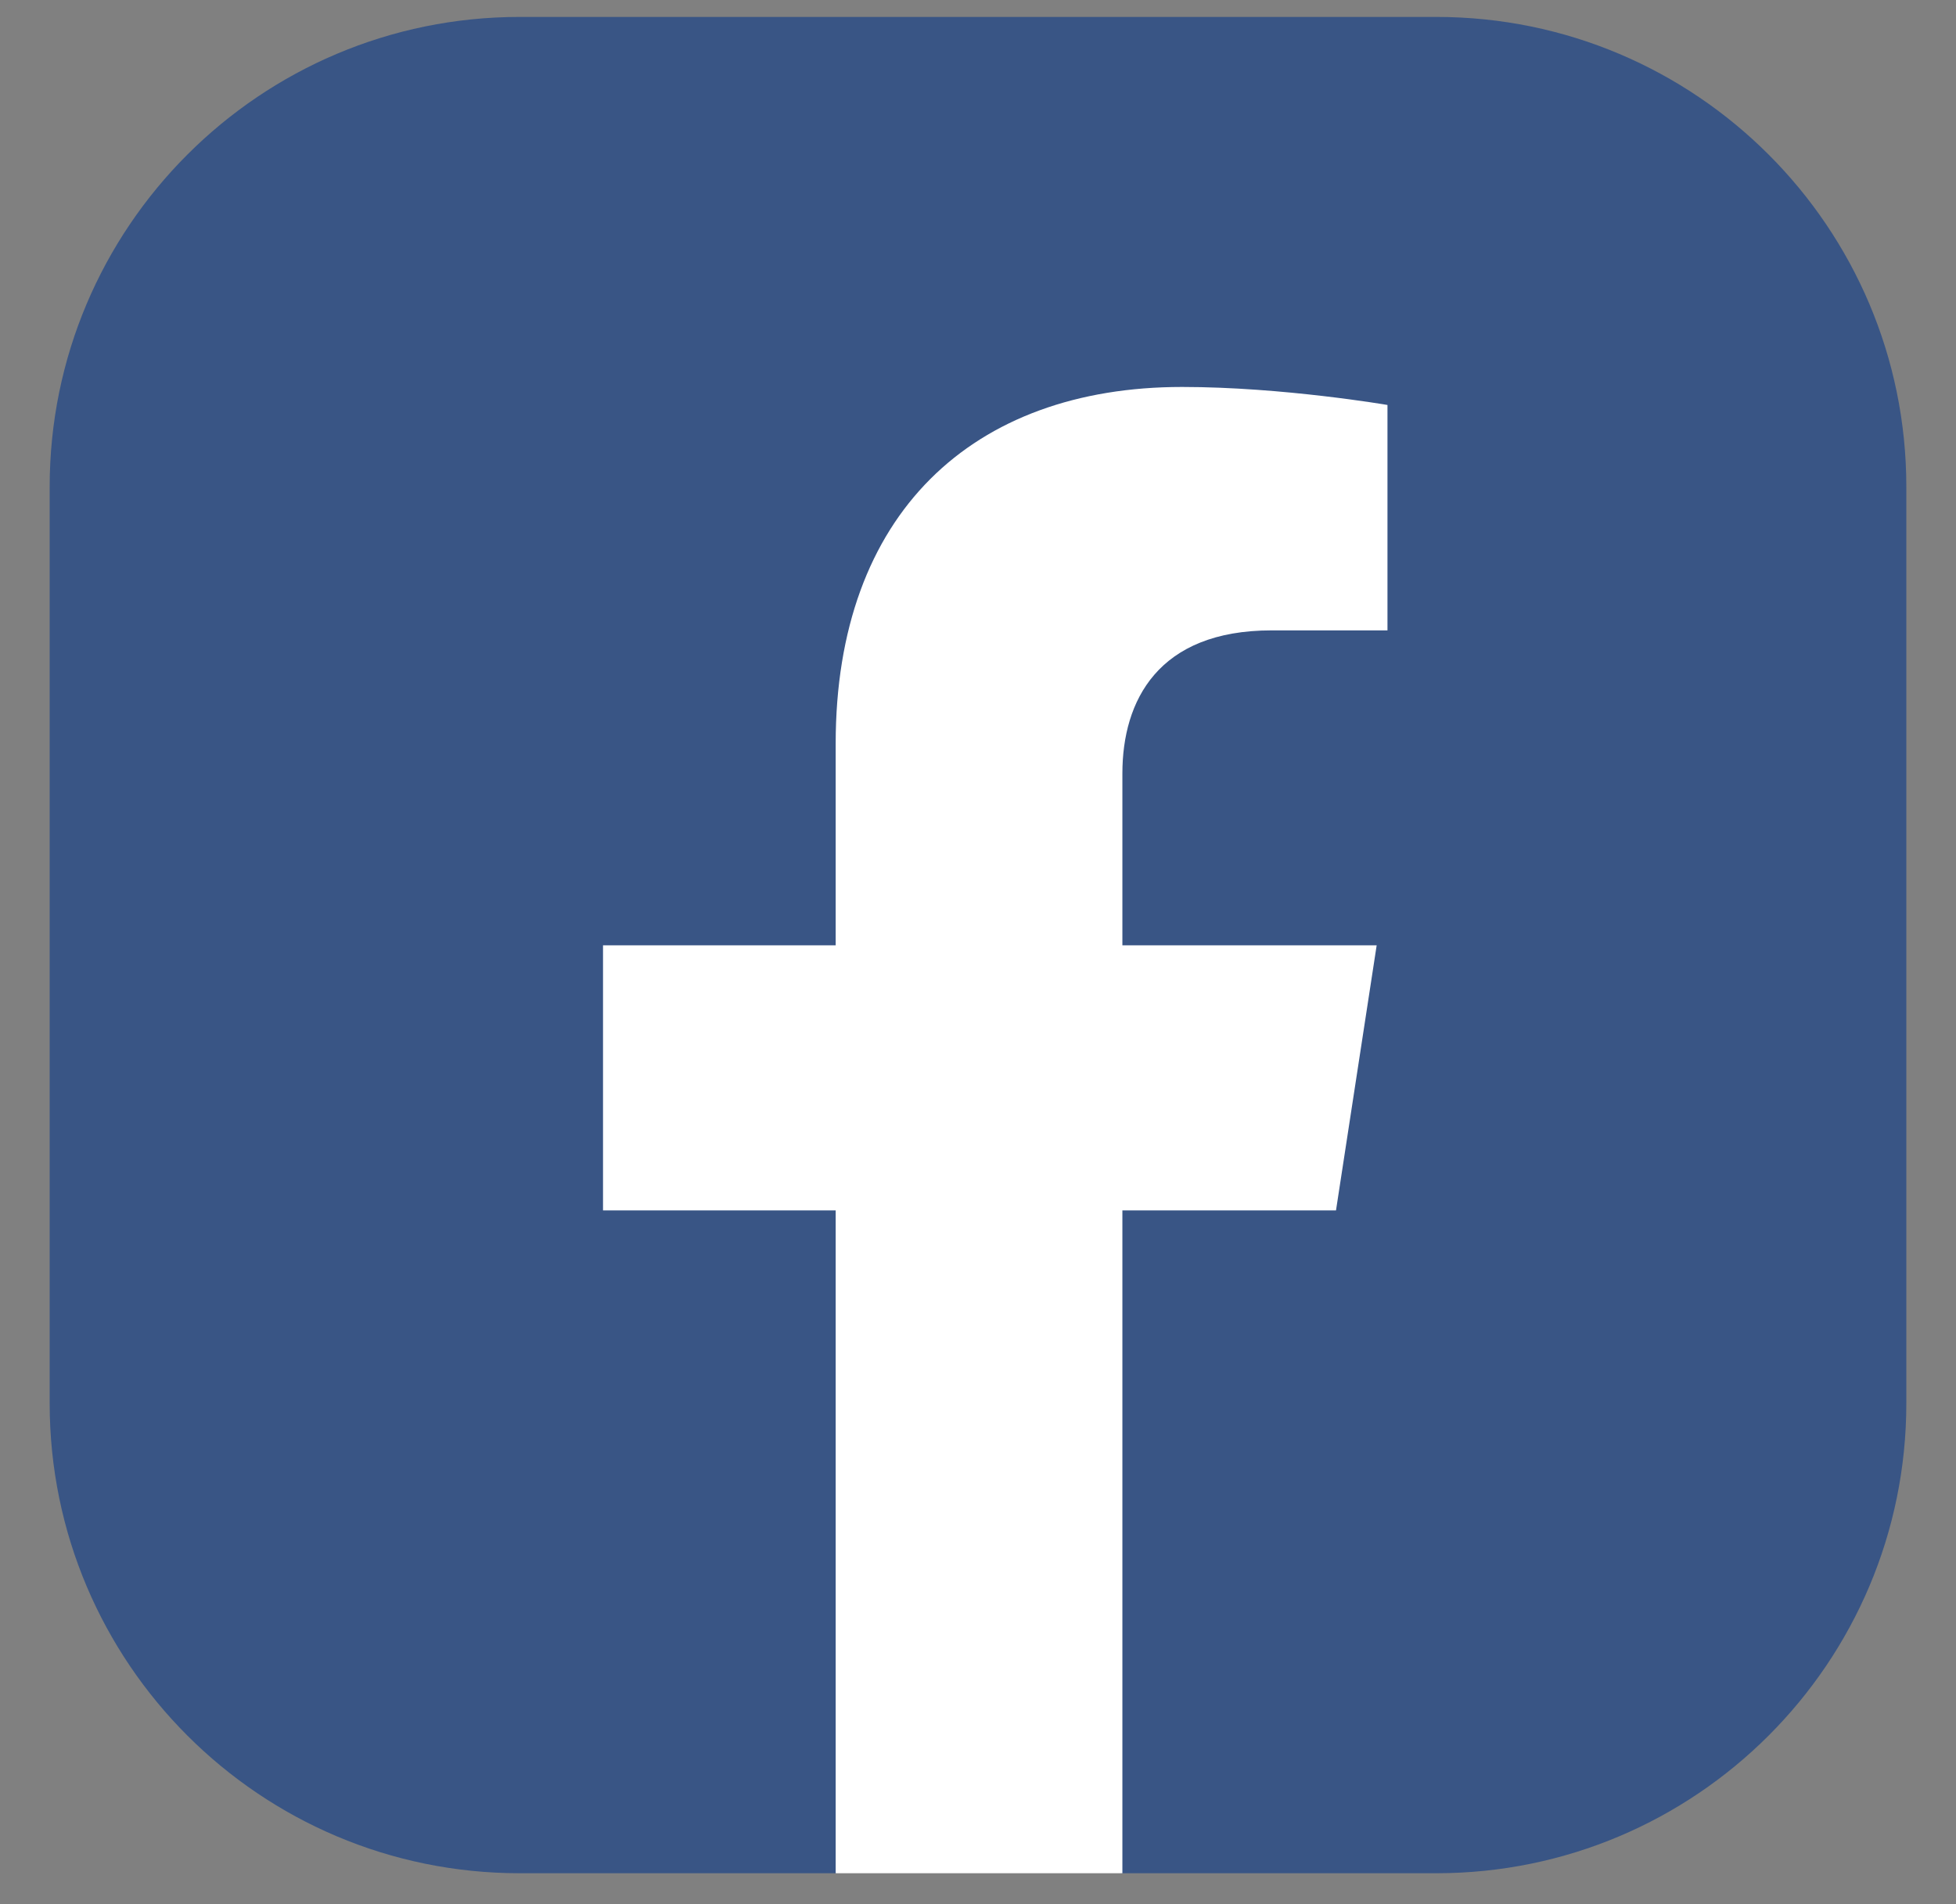 <?xml version="1.0" encoding="UTF-8" standalone="no"?>
<svg xmlns:dc="http://purl.org/dc/elements/1.1/" xmlns:cc="http://creativecommons.org/ns#" xmlns:rdf="http://www.w3.org/1999/02/22-rdf-syntax-ns#" xmlns:svg="http://www.w3.org/2000/svg" xmlns="http://www.w3.org/2000/svg" xmlns:sodipodi="http://sodipodi.sourceforge.net/DTD/sodipodi-0.dtd" xmlns:inkscape="http://www.inkscape.org/namespaces/inkscape" width="38" height="37" viewBox="0 0 38 37" fill="none" version="1.1" id="svg4" sodipodi:docname="facebook.svg" inkscape:version="0.92.4 (5da689c313, 2019-01-14)">
  <rect x="0" y="0" width="38" height="37" fill="#808080" stroke="none"/>
  <defs id="defs8"/>
  <sodipodi:namedview pagecolor="#ffffff" bordercolor="#666666" borderopacity="1" objecttolerance="10" gridtolerance="10" guidetolerance="10" inkscape:pageopacity="0" inkscape:pageshadow="2" inkscape:window-width="756" inkscape:window-height="480" id="namedview6" showgrid="false" inkscape:zoom="6.3783784" inkscape:cx="19" inkscape:cy="18.5" inkscape:window-x="0" inkscape:window-y="0" inkscape:window-maximized="0" inkscape:current-layer="svg4"/>
  <path d="M27.905 36.399H21.795L19.005 35.479L16.235 36.399H10.095C5.055 36.399 0.965 32.309 0.965 27.269V9.459C0.965 4.419 5.055 0.329 10.095 0.329H27.905C32.945 0.329 37.035 4.419 37.035 9.459V27.269C37.035 32.309 32.945 36.399 27.905 36.399Z" fill="#395585" id="path2"/>
  <path inkscape:connector-curvature="0" style="fill:#ffffff" d="m 16.235,14.449 v 3.92 h -4.52 v 5.15 H 16.235 v 12.88 h 5.57 v -12.88 h 4.15 l 0.79,-5.15 h -4.94 v -3.34 c 0,-1.41 0.69,-2.78 2.9,-2.78 h 2.25 V 7.869 c 0,0 -2.04,-0.35 -3.99,-0.35 -4.07,0 -6.73,2.46 -6.73,6.93 z" id="path2-7"/>
</svg>